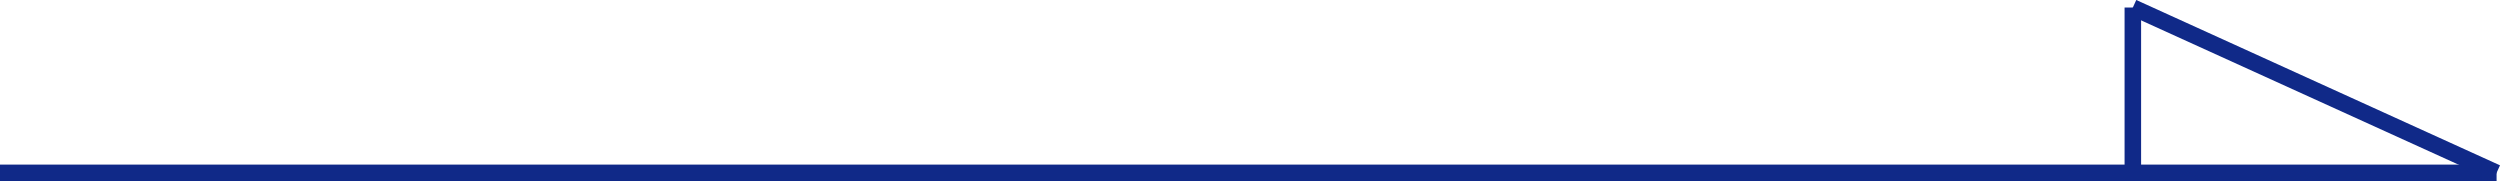 <svg xmlns="http://www.w3.org/2000/svg" width="151.207" height="10.955" viewBox="0 0 151.207 10.955">
  <g id="グループ_2676" data-name="グループ 2676" transform="translate(0 0.455)">
    <line id="線_31" data-name="線 31" x2="151" transform="translate(0 10)" fill="none" stroke="#102988" stroke-width="1"/>
    <line id="線_33" data-name="線 33" x2="22" y2="10" transform="translate(129)" fill="none" stroke="#102988" stroke-width="1"/>
    <line id="線_96" data-name="線 96" y2="10" transform="translate(129)" fill="none" stroke="#102988" stroke-width="1"/>
  </g>
</svg>
